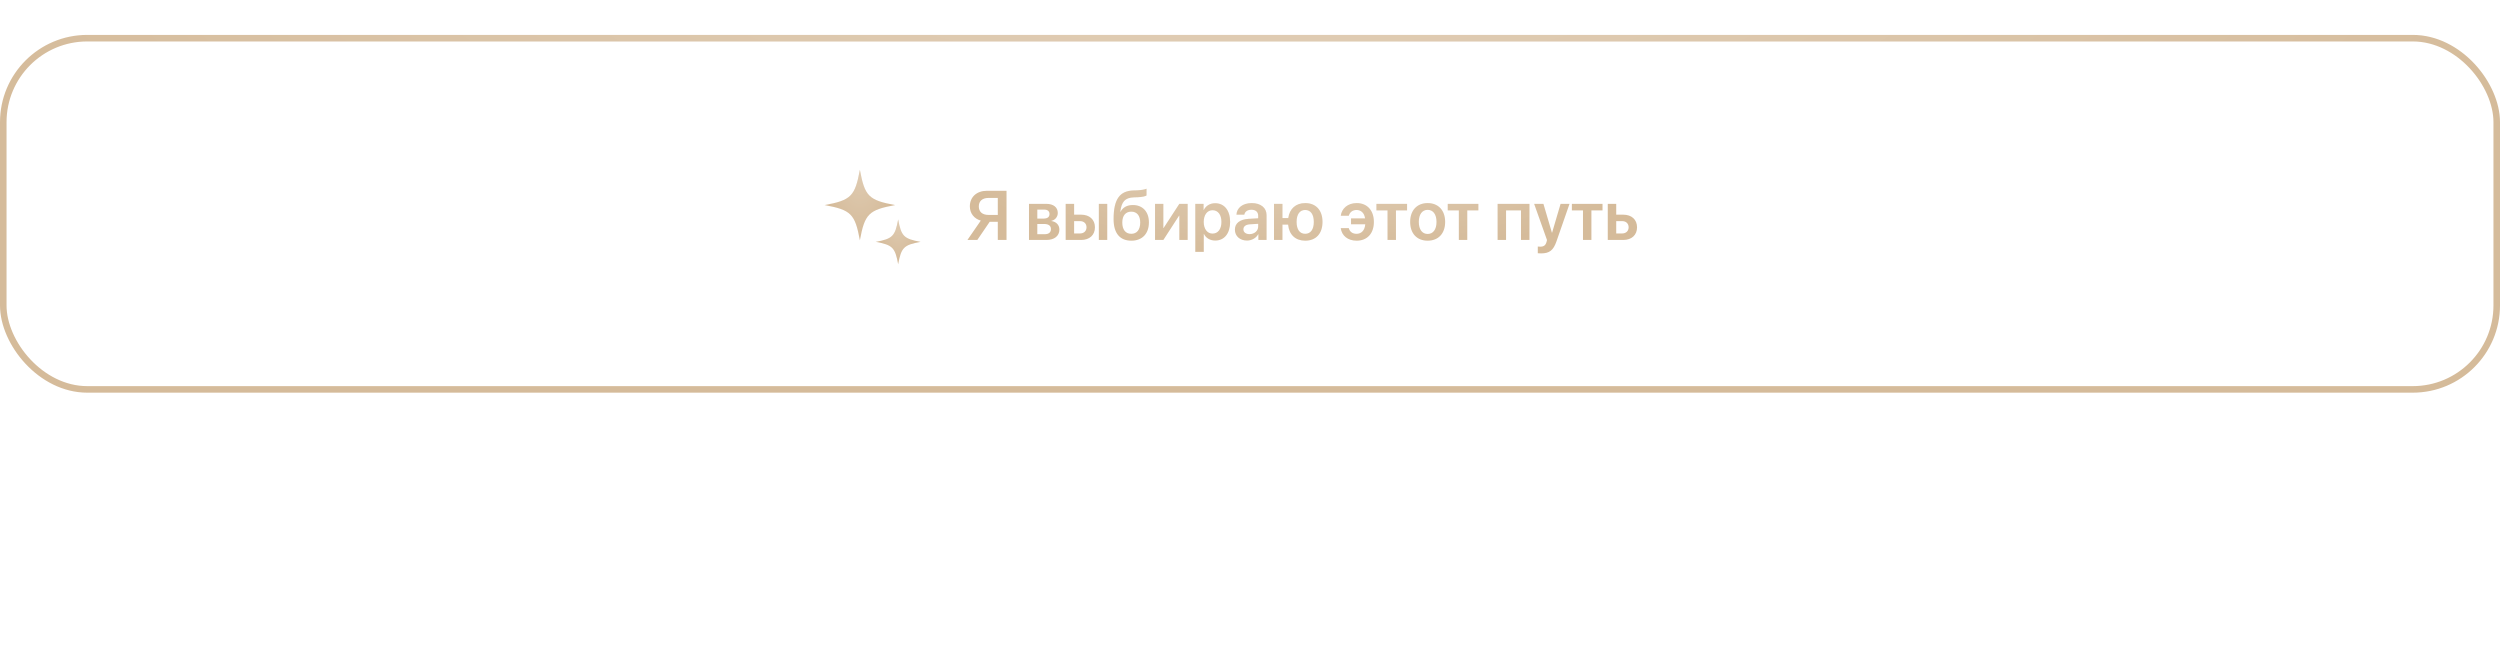 <?xml version="1.0" encoding="UTF-8"?> <svg xmlns="http://www.w3.org/2000/svg" width="573" height="151" viewBox="0 0 573 151" fill="none"><g style="mix-blend-mode:plus-lighter" opacity="0.05" filter="url(#filter0_f_359_776)"><rect x="52" y="49" width="469" height="53" rx="26.5" fill="white"></rect></g><rect x="0.75" y="8.75" width="571.5" height="80.5" rx="19.25" stroke="#D5BB9A" stroke-width="1.5"></rect><rect x="0.75" y="8.75" width="571.5" height="80.5" rx="19.25" stroke="url(#paint0_radial_359_776)" stroke-opacity="0.35" stroke-width="1.5" style="mix-blend-mode:plus-lighter"></rect><path d="M228.695 49.258V45.367H226.547C225.164 45.367 224.344 46.086 224.344 47.312C224.344 48.547 225.156 49.258 226.547 49.258H228.695ZM226.836 50.836L224 55H221.734L224.797 50.562C223.297 50.141 222.289 48.922 222.289 47.305C222.289 45.18 223.836 43.727 226.203 43.727H230.695V55H228.695V50.836H226.836ZM239.32 48.039H237.75V50.102H239.172C240.078 50.102 240.547 49.742 240.547 49.055C240.547 48.406 240.109 48.039 239.32 48.039ZM239.289 51.336H237.75V53.68H239.445C240.367 53.68 240.875 53.266 240.875 52.508C240.875 51.734 240.336 51.336 239.289 51.336ZM235.844 55V46.719H239.773C241.445 46.719 242.445 47.508 242.445 48.82C242.445 49.688 241.812 50.461 240.992 50.602V50.664C242.078 50.805 242.812 51.57 242.812 52.609C242.812 54.07 241.672 55 239.836 55H235.844ZM251.852 55V46.719H253.781V55H251.852ZM247.539 50.68H246.188V53.508H247.539C248.445 53.508 249.031 52.938 249.031 52.094C249.031 51.242 248.438 50.68 247.539 50.68ZM244.25 55V46.719H246.188V49.203H247.789C249.719 49.203 250.961 50.328 250.961 52.102C250.961 53.875 249.719 55 247.789 55H244.25ZM259.312 55.164C256.688 55.164 255.234 53.477 255.234 50.219C255.234 45.594 256.68 43.758 259.773 43.648L260.609 43.625C261.57 43.586 262.477 43.414 262.781 43.25V44.805C262.609 44.961 261.797 45.172 260.727 45.211L259.922 45.234C257.781 45.305 257.062 46.289 256.773 48.531H256.836C257.352 47.539 258.328 46.992 259.648 46.992C261.891 46.992 263.328 48.531 263.328 50.961C263.328 53.562 261.797 55.164 259.312 55.164ZM259.289 53.586C260.578 53.586 261.336 52.656 261.336 51C261.336 49.414 260.578 48.508 259.289 48.508C257.992 48.508 257.227 49.414 257.227 51C257.227 52.656 257.984 53.586 259.289 53.586ZM266.641 55H264.734V46.719H266.641V52.25H266.703L270.305 46.719H272.211V55H270.305V49.43H270.242L266.641 55ZM278.508 46.578C280.609 46.578 281.945 48.211 281.945 50.859C281.945 53.5 280.617 55.133 278.539 55.133C277.336 55.133 276.398 54.555 275.945 53.625H275.906V57.727H273.961V46.719H275.859V48.148H275.898C276.367 47.188 277.305 46.578 278.508 46.578ZM277.914 53.539C279.172 53.539 279.953 52.5 279.953 50.859C279.953 49.227 279.172 48.18 277.914 48.18C276.703 48.18 275.898 49.25 275.891 50.859C275.898 52.484 276.703 53.539 277.914 53.539ZM286.391 53.664C287.492 53.664 288.375 52.93 288.375 51.93V51.297L286.461 51.414C285.523 51.477 284.984 51.898 284.984 52.555C284.984 53.234 285.547 53.664 286.391 53.664ZM285.805 55.133C284.203 55.133 283.039 54.125 283.039 52.633C283.039 51.164 284.172 50.281 286.188 50.156L288.375 50.031V49.438C288.375 48.57 287.789 48.07 286.828 48.07C285.906 48.07 285.32 48.516 285.195 49.203H283.391C283.477 47.656 284.797 46.547 286.906 46.547C288.961 46.547 290.297 47.633 290.297 49.297V55H288.422V53.68H288.383C287.906 54.578 286.867 55.133 285.805 55.133ZM299.156 55.164C296.914 55.164 295.461 53.805 295.234 51.484H293.938V55H292V46.719H293.938V49.984H295.266C295.57 47.828 297.008 46.547 299.156 46.547C301.594 46.547 303.117 48.164 303.117 50.859C303.117 53.562 301.609 55.164 299.156 55.164ZM299.148 53.586C300.398 53.586 301.125 52.602 301.125 50.859C301.125 49.125 300.398 48.125 299.148 48.125C297.906 48.125 297.18 49.125 297.18 50.859C297.18 52.602 297.898 53.586 299.148 53.586ZM309.133 52.281C309.352 53.109 309.984 53.594 310.93 53.594C312.008 53.594 312.82 52.812 312.914 51.406H309.656V50.062H312.875C312.727 48.828 311.945 48.125 310.938 48.125C309.953 48.125 309.344 48.688 309.148 49.445H307.305C307.523 47.82 308.859 46.547 310.961 46.547C313.352 46.547 314.891 48.234 314.891 50.859C314.891 53.523 313.359 55.164 310.945 55.164C308.914 55.164 307.531 54.023 307.297 52.281H309.133ZM322.5 46.719V48.219H319.953V55H318.023V48.219H315.477V46.719H322.5ZM327.219 55.164C324.789 55.164 323.211 53.547 323.211 50.859C323.211 48.188 324.805 46.547 327.219 46.547C329.633 46.547 331.227 48.18 331.227 50.859C331.227 53.547 329.648 55.164 327.219 55.164ZM327.219 53.625C328.453 53.625 329.25 52.625 329.25 50.859C329.25 49.102 328.453 48.094 327.219 48.094C325.992 48.094 325.188 49.102 325.188 50.859C325.188 52.625 325.984 53.625 327.219 53.625ZM338.844 46.719V48.219H336.297V55H334.367V48.219H331.82V46.719H338.844ZM348.609 55V48.219H345.188V55H343.25V46.719H350.555V55H348.609ZM353.227 58.078C353.117 58.078 352.562 58.07 352.461 58.047V56.508C352.562 56.531 352.906 56.539 353.023 56.539C353.828 56.539 354.242 56.234 354.461 55.469C354.461 55.445 354.578 55.031 354.57 55.008L351.625 46.719H353.75L355.703 53.344H355.734L357.688 46.719H359.734L356.742 55.328C356.031 57.383 355.117 58.078 353.227 58.078ZM367.297 46.719V48.219H364.75V55H362.82V48.219H360.273V46.719H367.297ZM371.789 50.68H370.438V53.508H371.789C372.695 53.508 373.281 52.938 373.281 52.094C373.281 51.242 372.688 50.68 371.789 50.68ZM368.5 55V46.719H370.438V49.203H372.039C373.969 49.203 375.211 50.328 375.211 52.102C375.211 53.875 373.969 55 372.039 55H368.5Z" fill="#D5BB9A"></path><path d="M228.695 49.258V45.367H226.547C225.164 45.367 224.344 46.086 224.344 47.312C224.344 48.547 225.156 49.258 226.547 49.258H228.695ZM226.836 50.836L224 55H221.734L224.797 50.562C223.297 50.141 222.289 48.922 222.289 47.305C222.289 45.18 223.836 43.727 226.203 43.727H230.695V55H228.695V50.836H226.836ZM239.32 48.039H237.75V50.102H239.172C240.078 50.102 240.547 49.742 240.547 49.055C240.547 48.406 240.109 48.039 239.32 48.039ZM239.289 51.336H237.75V53.68H239.445C240.367 53.68 240.875 53.266 240.875 52.508C240.875 51.734 240.336 51.336 239.289 51.336ZM235.844 55V46.719H239.773C241.445 46.719 242.445 47.508 242.445 48.82C242.445 49.688 241.812 50.461 240.992 50.602V50.664C242.078 50.805 242.812 51.57 242.812 52.609C242.812 54.07 241.672 55 239.836 55H235.844ZM251.852 55V46.719H253.781V55H251.852ZM247.539 50.68H246.188V53.508H247.539C248.445 53.508 249.031 52.938 249.031 52.094C249.031 51.242 248.438 50.68 247.539 50.68ZM244.25 55V46.719H246.188V49.203H247.789C249.719 49.203 250.961 50.328 250.961 52.102C250.961 53.875 249.719 55 247.789 55H244.25ZM259.312 55.164C256.688 55.164 255.234 53.477 255.234 50.219C255.234 45.594 256.68 43.758 259.773 43.648L260.609 43.625C261.57 43.586 262.477 43.414 262.781 43.25V44.805C262.609 44.961 261.797 45.172 260.727 45.211L259.922 45.234C257.781 45.305 257.062 46.289 256.773 48.531H256.836C257.352 47.539 258.328 46.992 259.648 46.992C261.891 46.992 263.328 48.531 263.328 50.961C263.328 53.562 261.797 55.164 259.312 55.164ZM259.289 53.586C260.578 53.586 261.336 52.656 261.336 51C261.336 49.414 260.578 48.508 259.289 48.508C257.992 48.508 257.227 49.414 257.227 51C257.227 52.656 257.984 53.586 259.289 53.586ZM266.641 55H264.734V46.719H266.641V52.25H266.703L270.305 46.719H272.211V55H270.305V49.43H270.242L266.641 55ZM278.508 46.578C280.609 46.578 281.945 48.211 281.945 50.859C281.945 53.5 280.617 55.133 278.539 55.133C277.336 55.133 276.398 54.555 275.945 53.625H275.906V57.727H273.961V46.719H275.859V48.148H275.898C276.367 47.188 277.305 46.578 278.508 46.578ZM277.914 53.539C279.172 53.539 279.953 52.5 279.953 50.859C279.953 49.227 279.172 48.18 277.914 48.18C276.703 48.18 275.898 49.25 275.891 50.859C275.898 52.484 276.703 53.539 277.914 53.539ZM286.391 53.664C287.492 53.664 288.375 52.93 288.375 51.93V51.297L286.461 51.414C285.523 51.477 284.984 51.898 284.984 52.555C284.984 53.234 285.547 53.664 286.391 53.664ZM285.805 55.133C284.203 55.133 283.039 54.125 283.039 52.633C283.039 51.164 284.172 50.281 286.188 50.156L288.375 50.031V49.438C288.375 48.57 287.789 48.07 286.828 48.07C285.906 48.07 285.32 48.516 285.195 49.203H283.391C283.477 47.656 284.797 46.547 286.906 46.547C288.961 46.547 290.297 47.633 290.297 49.297V55H288.422V53.68H288.383C287.906 54.578 286.867 55.133 285.805 55.133ZM299.156 55.164C296.914 55.164 295.461 53.805 295.234 51.484H293.938V55H292V46.719H293.938V49.984H295.266C295.57 47.828 297.008 46.547 299.156 46.547C301.594 46.547 303.117 48.164 303.117 50.859C303.117 53.562 301.609 55.164 299.156 55.164ZM299.148 53.586C300.398 53.586 301.125 52.602 301.125 50.859C301.125 49.125 300.398 48.125 299.148 48.125C297.906 48.125 297.18 49.125 297.18 50.859C297.18 52.602 297.898 53.586 299.148 53.586ZM309.133 52.281C309.352 53.109 309.984 53.594 310.93 53.594C312.008 53.594 312.82 52.812 312.914 51.406H309.656V50.062H312.875C312.727 48.828 311.945 48.125 310.938 48.125C309.953 48.125 309.344 48.688 309.148 49.445H307.305C307.523 47.82 308.859 46.547 310.961 46.547C313.352 46.547 314.891 48.234 314.891 50.859C314.891 53.523 313.359 55.164 310.945 55.164C308.914 55.164 307.531 54.023 307.297 52.281H309.133ZM322.5 46.719V48.219H319.953V55H318.023V48.219H315.477V46.719H322.5ZM327.219 55.164C324.789 55.164 323.211 53.547 323.211 50.859C323.211 48.188 324.805 46.547 327.219 46.547C329.633 46.547 331.227 48.18 331.227 50.859C331.227 53.547 329.648 55.164 327.219 55.164ZM327.219 53.625C328.453 53.625 329.25 52.625 329.25 50.859C329.25 49.102 328.453 48.094 327.219 48.094C325.992 48.094 325.188 49.102 325.188 50.859C325.188 52.625 325.984 53.625 327.219 53.625ZM338.844 46.719V48.219H336.297V55H334.367V48.219H331.82V46.719H338.844ZM348.609 55V48.219H345.188V55H343.25V46.719H350.555V55H348.609ZM353.227 58.078C353.117 58.078 352.562 58.07 352.461 58.047V56.508C352.562 56.531 352.906 56.539 353.023 56.539C353.828 56.539 354.242 56.234 354.461 55.469C354.461 55.445 354.578 55.031 354.57 55.008L351.625 46.719H353.75L355.703 53.344H355.734L357.688 46.719H359.734L356.742 55.328C356.031 57.383 355.117 58.078 353.227 58.078ZM367.297 46.719V48.219H364.75V55H362.82V48.219H360.273V46.719H367.297ZM371.789 50.68H370.438V53.508H371.789C372.695 53.508 373.281 52.938 373.281 52.094C373.281 51.242 372.688 50.68 371.789 50.68ZM368.5 55V46.719H370.438V49.203H372.039C373.969 49.203 375.211 50.328 375.211 52.102C375.211 53.875 373.969 55 372.039 55H368.5Z" fill="url(#paint1_radial_359_776)" fill-opacity="0.35" style="mix-blend-mode:plus-lighter"></path><path d="M197.084 38.918C195.968 44.981 195.063 45.886 189 47.002C195.063 48.118 195.968 49.023 197.084 55.087C198.201 49.023 199.105 48.118 205.169 47.002C199.105 45.886 198.201 44.981 197.084 38.918Z" fill="#D5BB9A"></path><path d="M197.084 38.918C195.968 44.981 195.063 45.886 189 47.002C195.063 48.118 195.968 49.023 197.084 55.087C198.201 49.023 199.105 48.118 205.169 47.002C199.105 45.886 198.201 44.981 197.084 38.918Z" fill="url(#paint2_radial_359_776)" fill-opacity="0.35" style="mix-blend-mode:plus-lighter"></path><path d="M205.859 50.292C205.149 54.148 204.574 54.724 200.718 55.434C204.574 56.143 205.149 56.719 205.859 60.575C206.569 56.719 207.144 56.143 211 55.434C207.144 54.724 206.569 54.148 205.859 50.292Z" fill="#D5BB9A"></path><path d="M205.859 50.292C205.149 54.148 204.574 54.724 200.718 55.434C204.574 56.143 205.149 56.719 205.859 60.575C206.569 56.719 207.144 56.143 211 55.434C207.144 54.724 206.569 54.148 205.859 50.292Z" fill="url(#paint3_radial_359_776)" fill-opacity="0.35" style="mix-blend-mode:plus-lighter"></path><defs><filter id="filter0_f_359_776" x="3.118" y="0.118" width="566.764" height="150.764" filterUnits="userSpaceOnUse" color-interpolation-filters="sRGB"><feFlood flood-opacity="0" result="BackgroundImageFix"></feFlood><feBlend mode="normal" in="SourceGraphic" in2="BackgroundImageFix" result="shape"></feBlend><feGaussianBlur stdDeviation="24.441" result="effect1_foregroundBlur_359_776"></feGaussianBlur></filter><radialGradient id="paint0_radial_359_776" cx="0" cy="0" r="1" gradientUnits="userSpaceOnUse" gradientTransform="translate(286.5 -29.356) rotate(90) scale(118.912 321.33)"><stop stop-color="white"></stop><stop offset="1" stop-color="white" stop-opacity="0"></stop></radialGradient><radialGradient id="paint1_radial_359_776" cx="0" cy="0" r="1" gradientUnits="userSpaceOnUse" gradientTransform="translate(298.5 29.433) rotate(90) scale(30.453 86.922)"><stop stop-color="white"></stop><stop offset="1" stop-color="white" stop-opacity="0"></stop></radialGradient><radialGradient id="paint2_radial_359_776" cx="0" cy="0" r="1" gradientUnits="userSpaceOnUse" gradientTransform="translate(197.084 31.552) rotate(90) scale(23.447 9.067)"><stop stop-color="white"></stop><stop offset="1" stop-color="white" stop-opacity="0"></stop></radialGradient><radialGradient id="paint3_radial_359_776" cx="0" cy="0" r="1" gradientUnits="userSpaceOnUse" gradientTransform="translate(205.859 45.608) rotate(90) scale(14.911 5.766)"><stop stop-color="white"></stop><stop offset="1" stop-color="white" stop-opacity="0"></stop></radialGradient></defs></svg> 